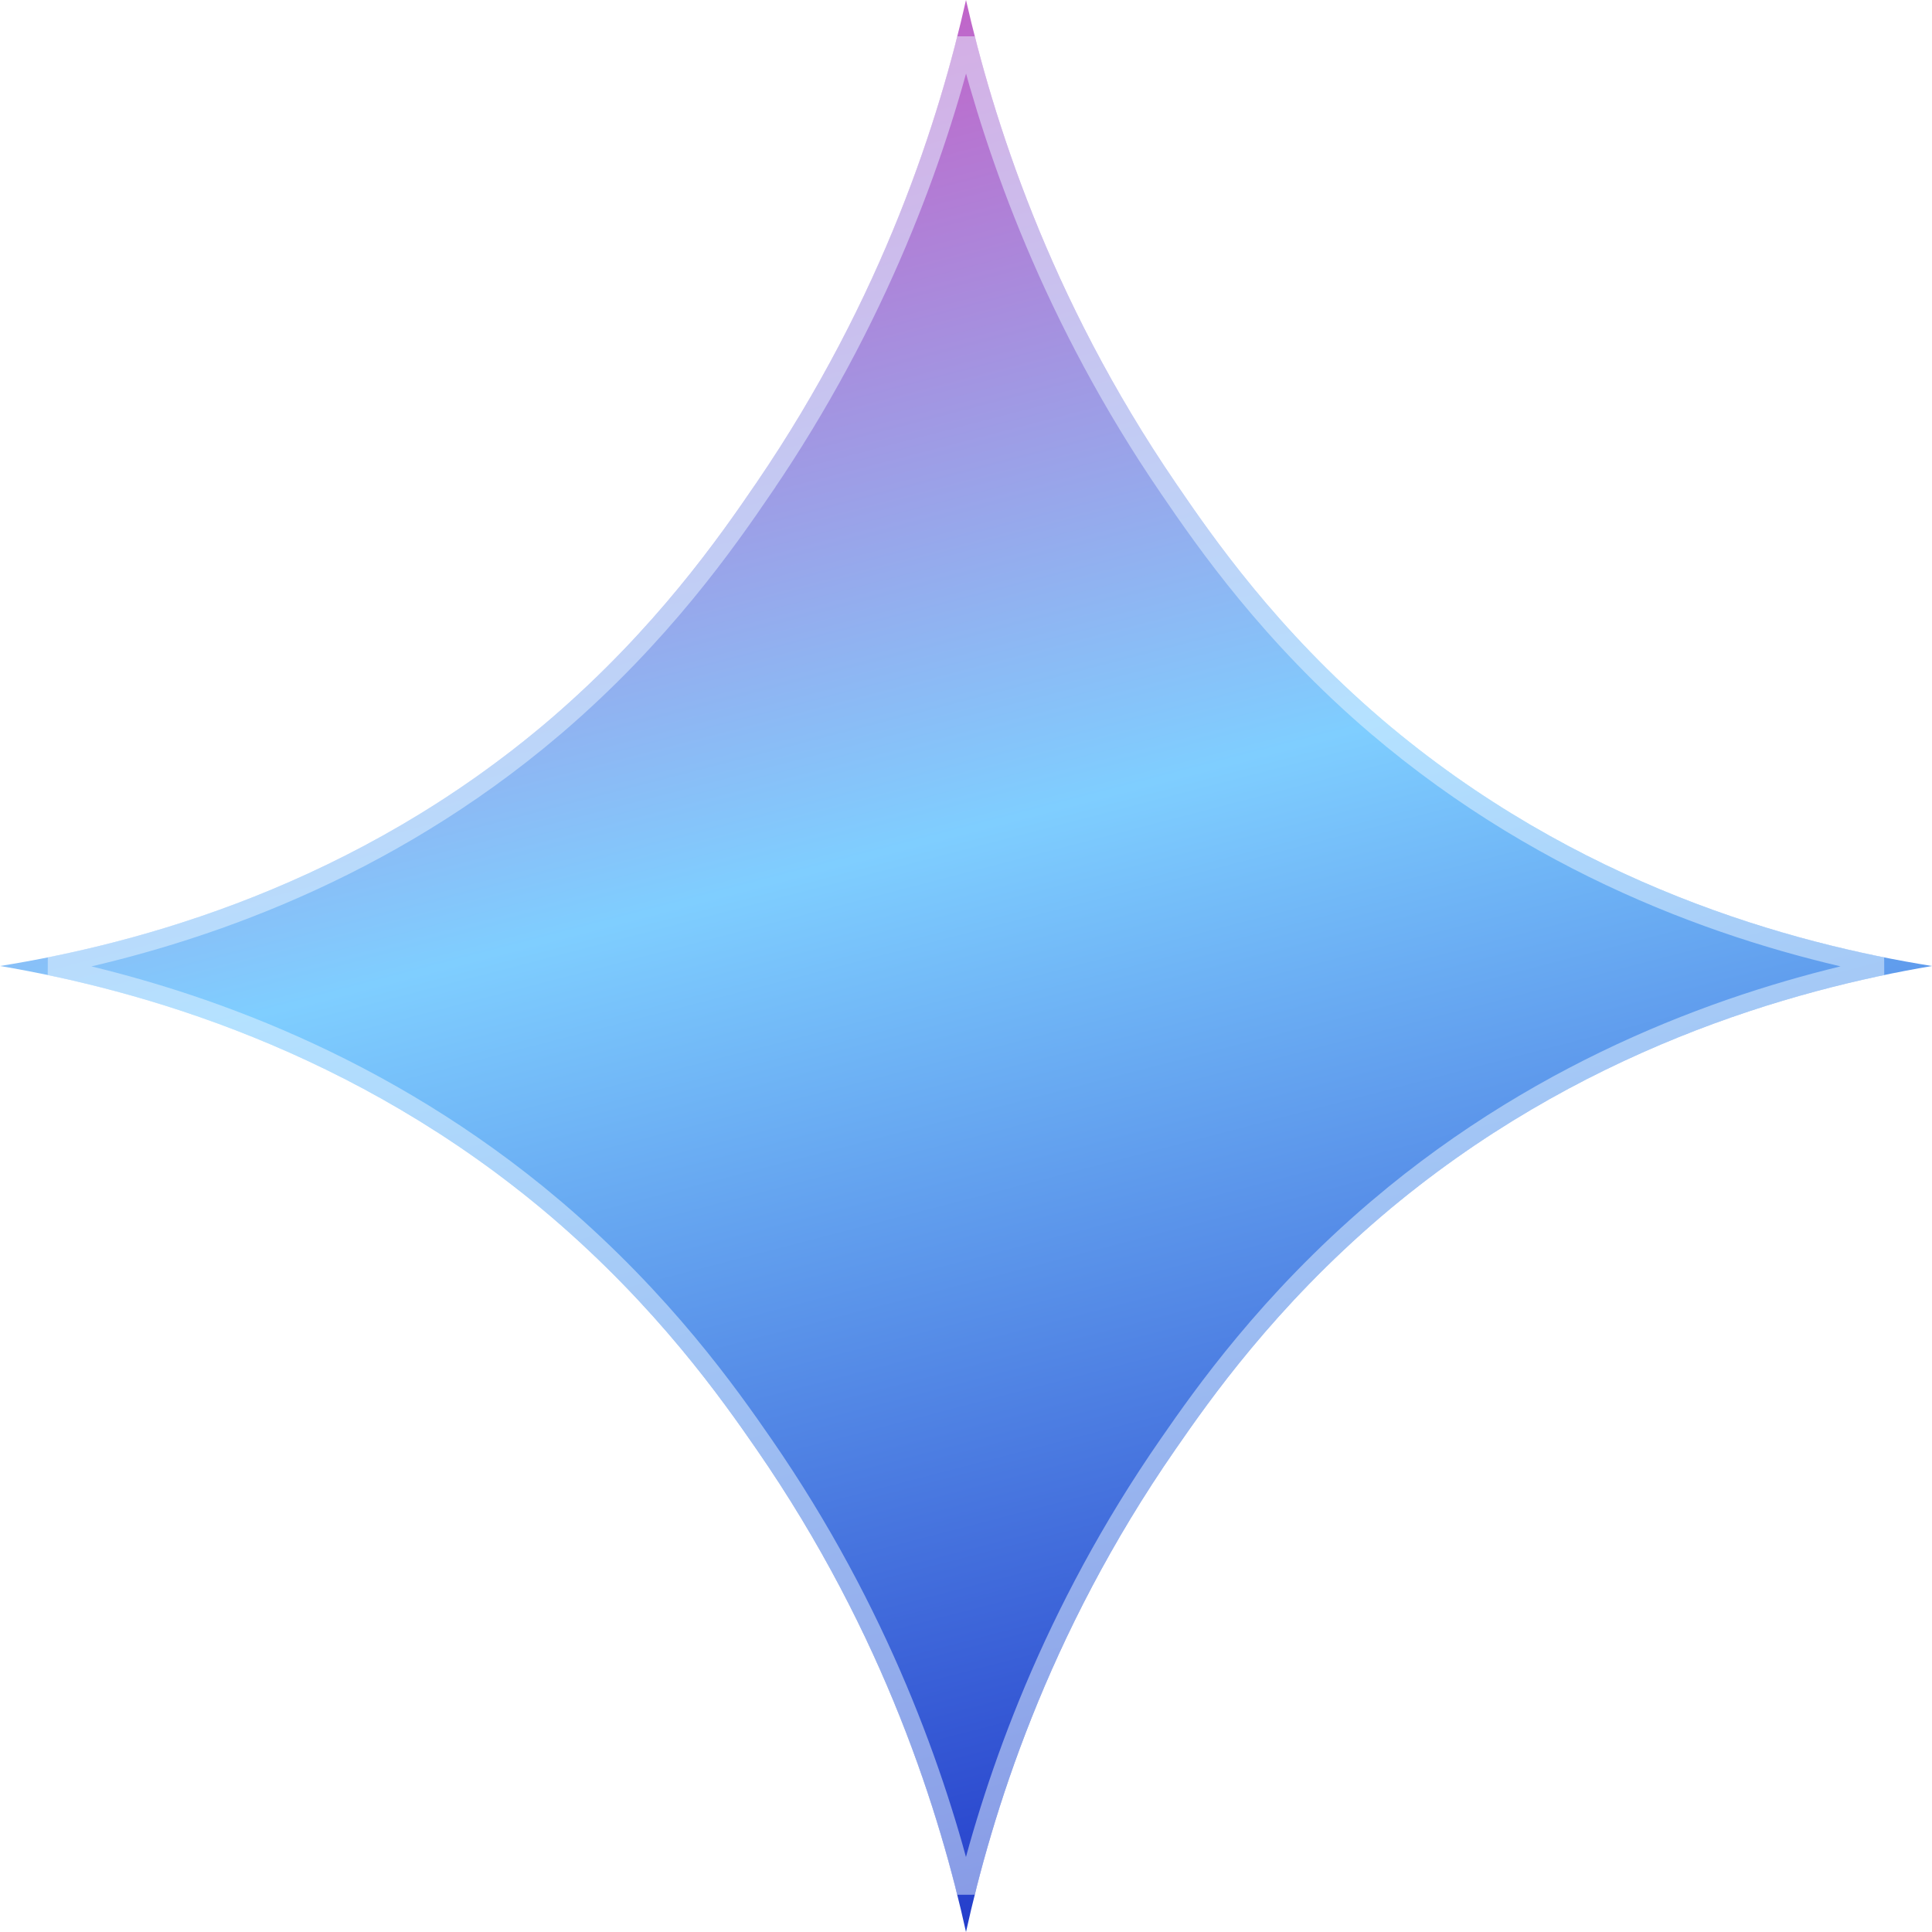 <svg width="80" height="80" viewBox="0 0 80 80" fill="none" xmlns="http://www.w3.org/2000/svg">
<path d="M57.217 29.783C52.85 26.05 50.217 22.25 48.683 20C43.4 12.267 41.1 4.817 40 0C38.917 4.817 36.6 12.267 31.317 20C29.783 22.25 27.133 26.05 22.783 29.783C14.733 36.667 5.733 39.083 0 40C5.717 40.967 14.667 43.45 22.783 50.35C27.217 54.133 29.9 57.95 31.317 60C36.667 67.733 38.95 75.233 40 80C41.05 75.233 43.317 67.733 48.683 60C50.1 57.95 52.783 54.133 57.217 50.35C65.317 43.45 74.283 40.967 80 40C74.267 39.083 65.283 36.667 57.217 29.783Z" fill="url(#paint0_linear_159_34)"/>
<path d="M40.001 1.596C41.229 6.414 43.581 13.197 48.373 20.211C49.911 22.468 52.567 26.302 56.973 30.068H56.974C64.226 36.257 72.21 38.861 77.946 40.008C72.426 41.161 64.811 43.678 57.742 49.425L56.974 50.065C52.503 53.88 49.797 57.728 48.375 59.786C43.524 66.777 41.19 73.578 39.999 78.366C38.805 73.578 36.461 66.777 31.625 59.787C30.203 57.73 27.497 53.88 23.026 50.065L22.257 49.425C15.176 43.678 7.571 41.162 2.053 40.009C7.59 38.902 15.23 36.439 22.263 30.706L23.027 30.068C27.416 26.302 30.088 22.468 31.627 20.211L31.626 20.21C36.417 13.197 38.782 6.415 40.001 1.596Z" stroke="#EAF7FF" stroke-opacity="0.5" stroke-width="0.75"/>
<defs>
<linearGradient id="paint0_linear_159_34" x1="20.689" y1="-27.697" x2="53.065" y2="96.768" gradientUnits="userSpaceOnUse">
<stop stop-color="#FF0095"/>
<stop offset="0.505" stop-color="#7FCEFF"/>
<stop offset="0.984" stop-color="#0004B6"/>
</linearGradient>
</defs>
</svg>
